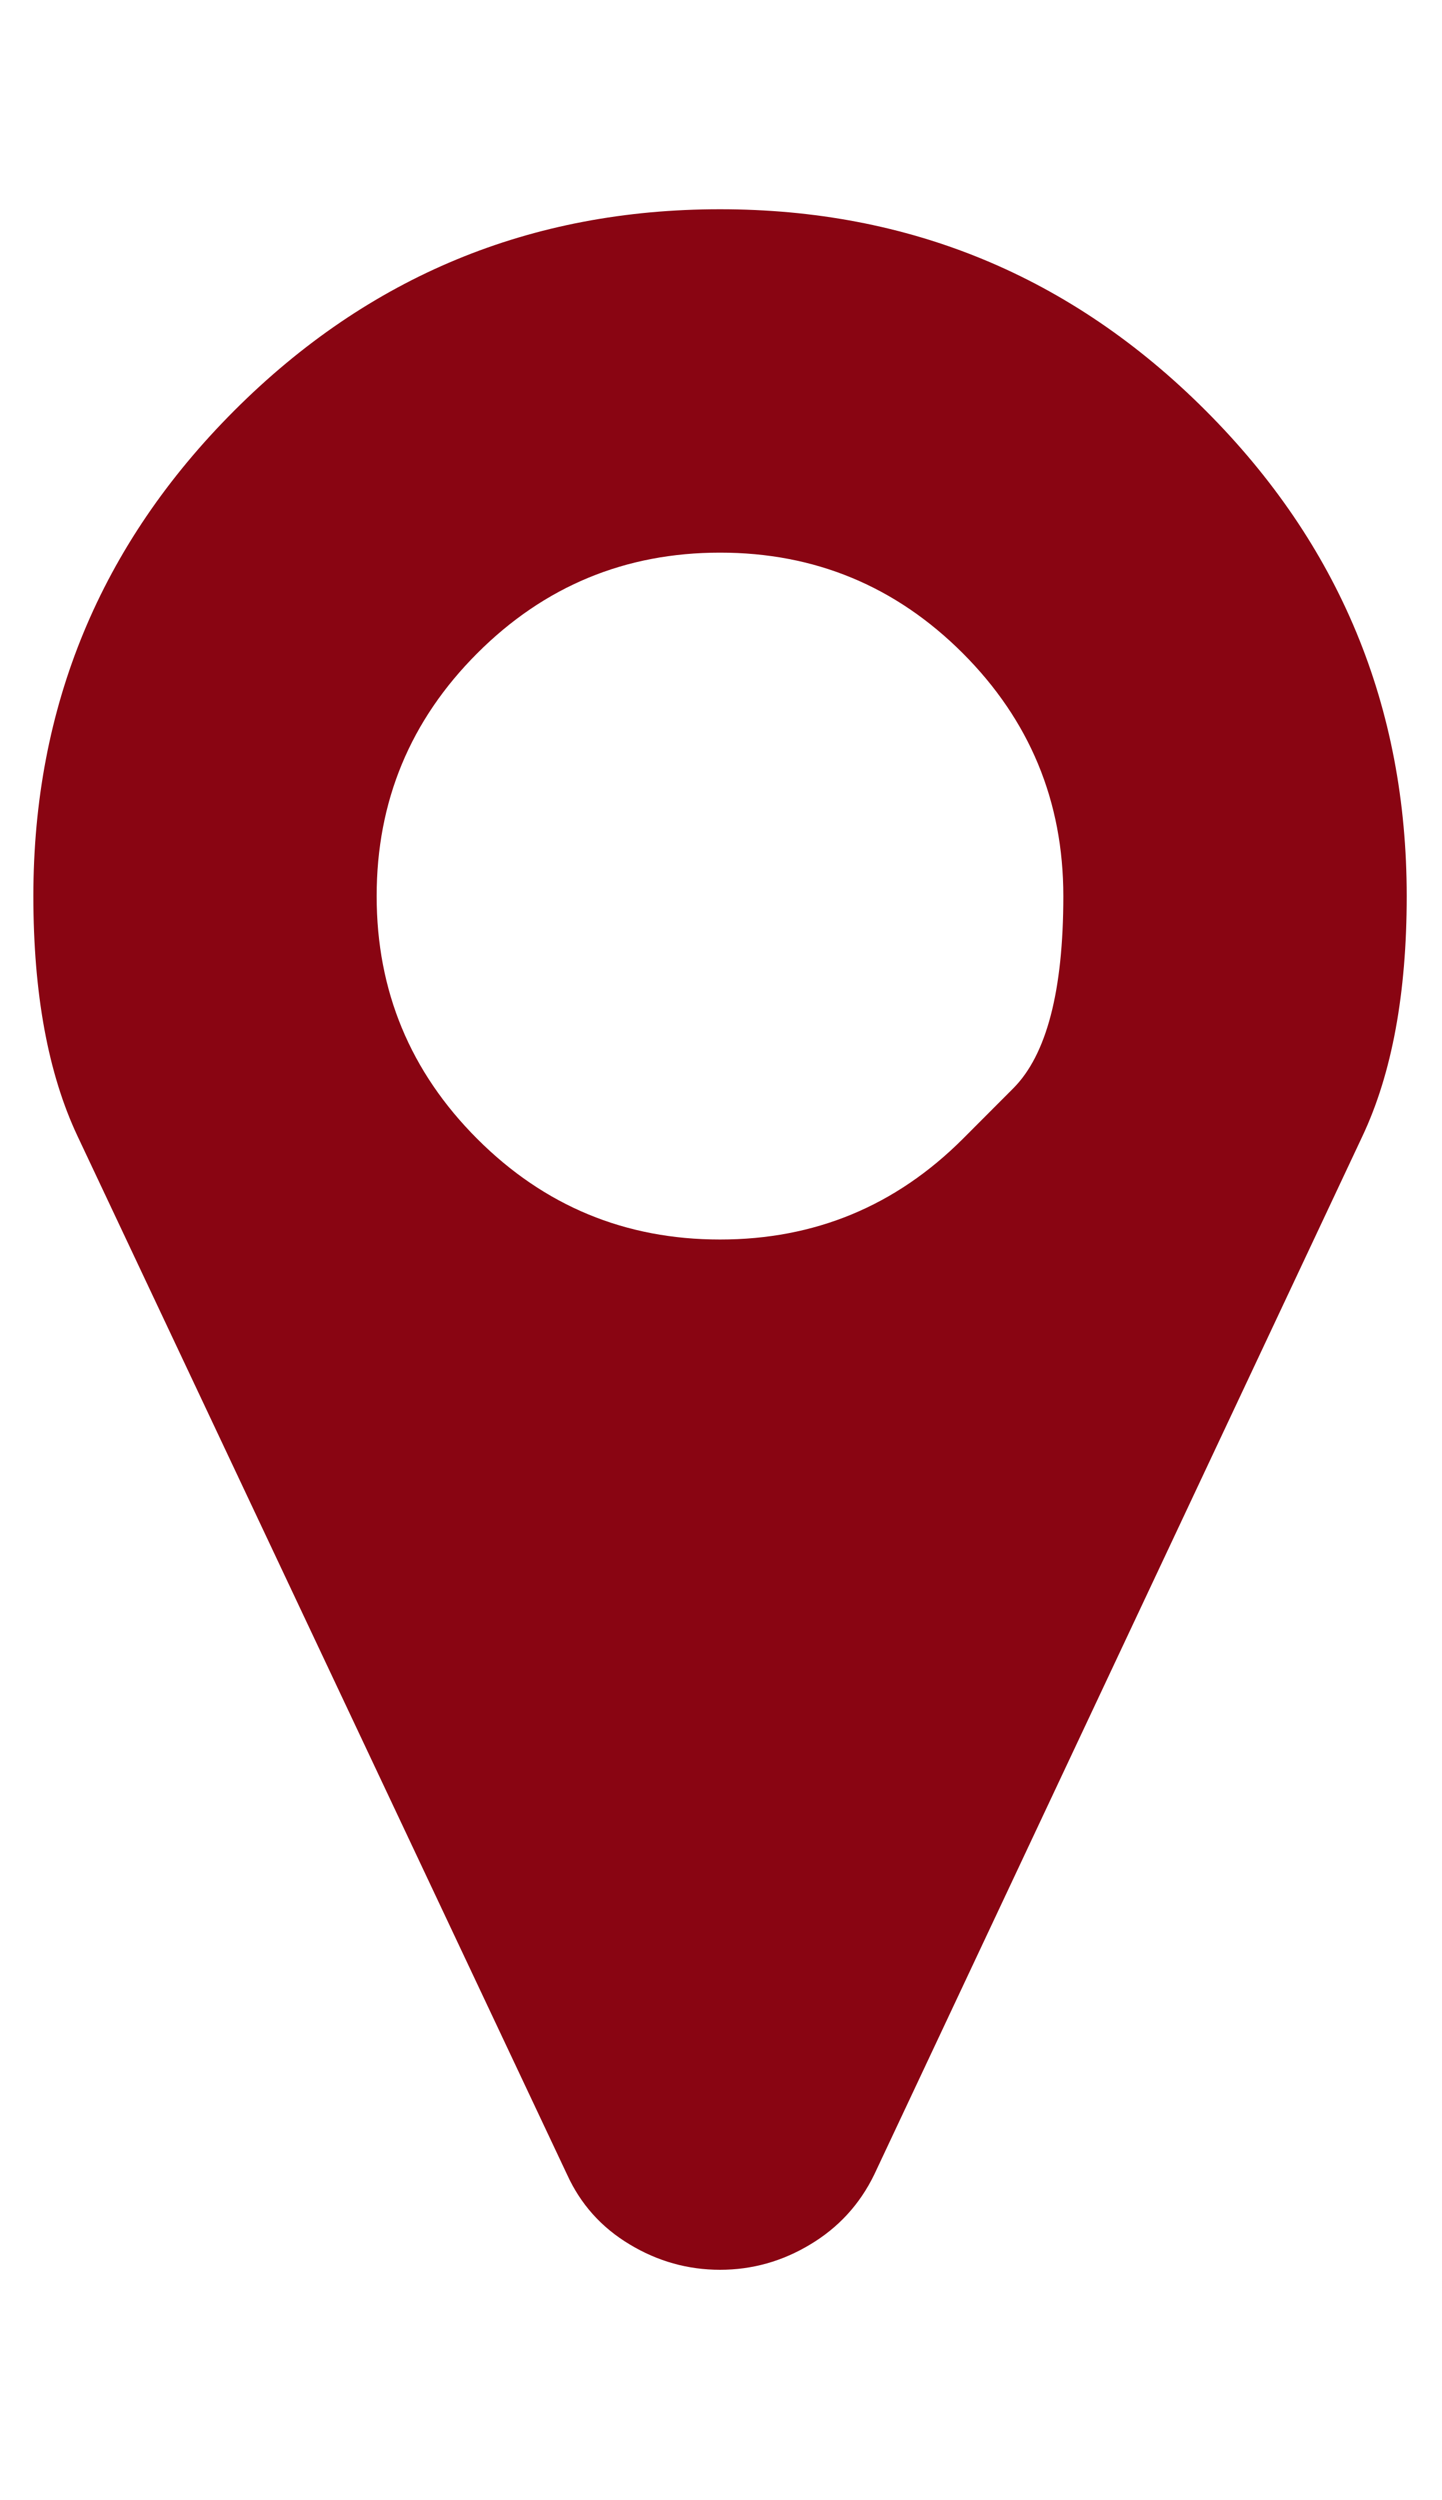 <?xml version="1.0" encoding="UTF-8"?> <svg xmlns="http://www.w3.org/2000/svg" width="15" height="26" viewBox="0 0 15 26" fill="none"><g clip-path="url(#clip0_1_72)"><path d="M10.015 11.844C10.015 11.844 10.189 11.669 10.538 11.32C10.887 10.972 11.061 10.304 11.061 9.319C11.061 8.333 10.712 7.491 10.015 6.793C9.317 6.096 8.476 5.747 7.49 5.747C6.504 5.747 5.662 6.096 4.965 6.793C4.267 7.491 3.918 8.333 3.918 9.319C3.918 10.304 4.267 11.146 4.965 11.844C5.662 12.541 6.504 12.89 7.49 12.89C8.476 12.89 9.317 12.541 10.015 11.844ZM14.633 9.319C14.633 10.332 14.479 11.165 14.172 11.816L9.094 22.614C8.945 22.921 8.724 23.163 8.431 23.339C8.138 23.516 7.825 23.604 7.49 23.604C7.155 23.604 6.841 23.516 6.548 23.339C6.255 23.163 6.039 22.921 5.899 22.614L0.807 11.816C0.5 11.165 0.347 10.332 0.347 9.319C0.347 7.347 1.044 5.663 2.439 4.268C3.835 2.873 5.518 2.176 7.49 2.176C9.461 2.176 11.145 2.873 12.54 4.268C13.935 5.663 14.633 7.347 14.633 9.319Z" fill="#890512"></path></g><defs><clipPath id="clip0_1_72"><rect width="14.3" height="25" fill="white" transform="matrix(1 0 0 -1 0.34 25.39)"></rect></clipPath></defs></svg> 